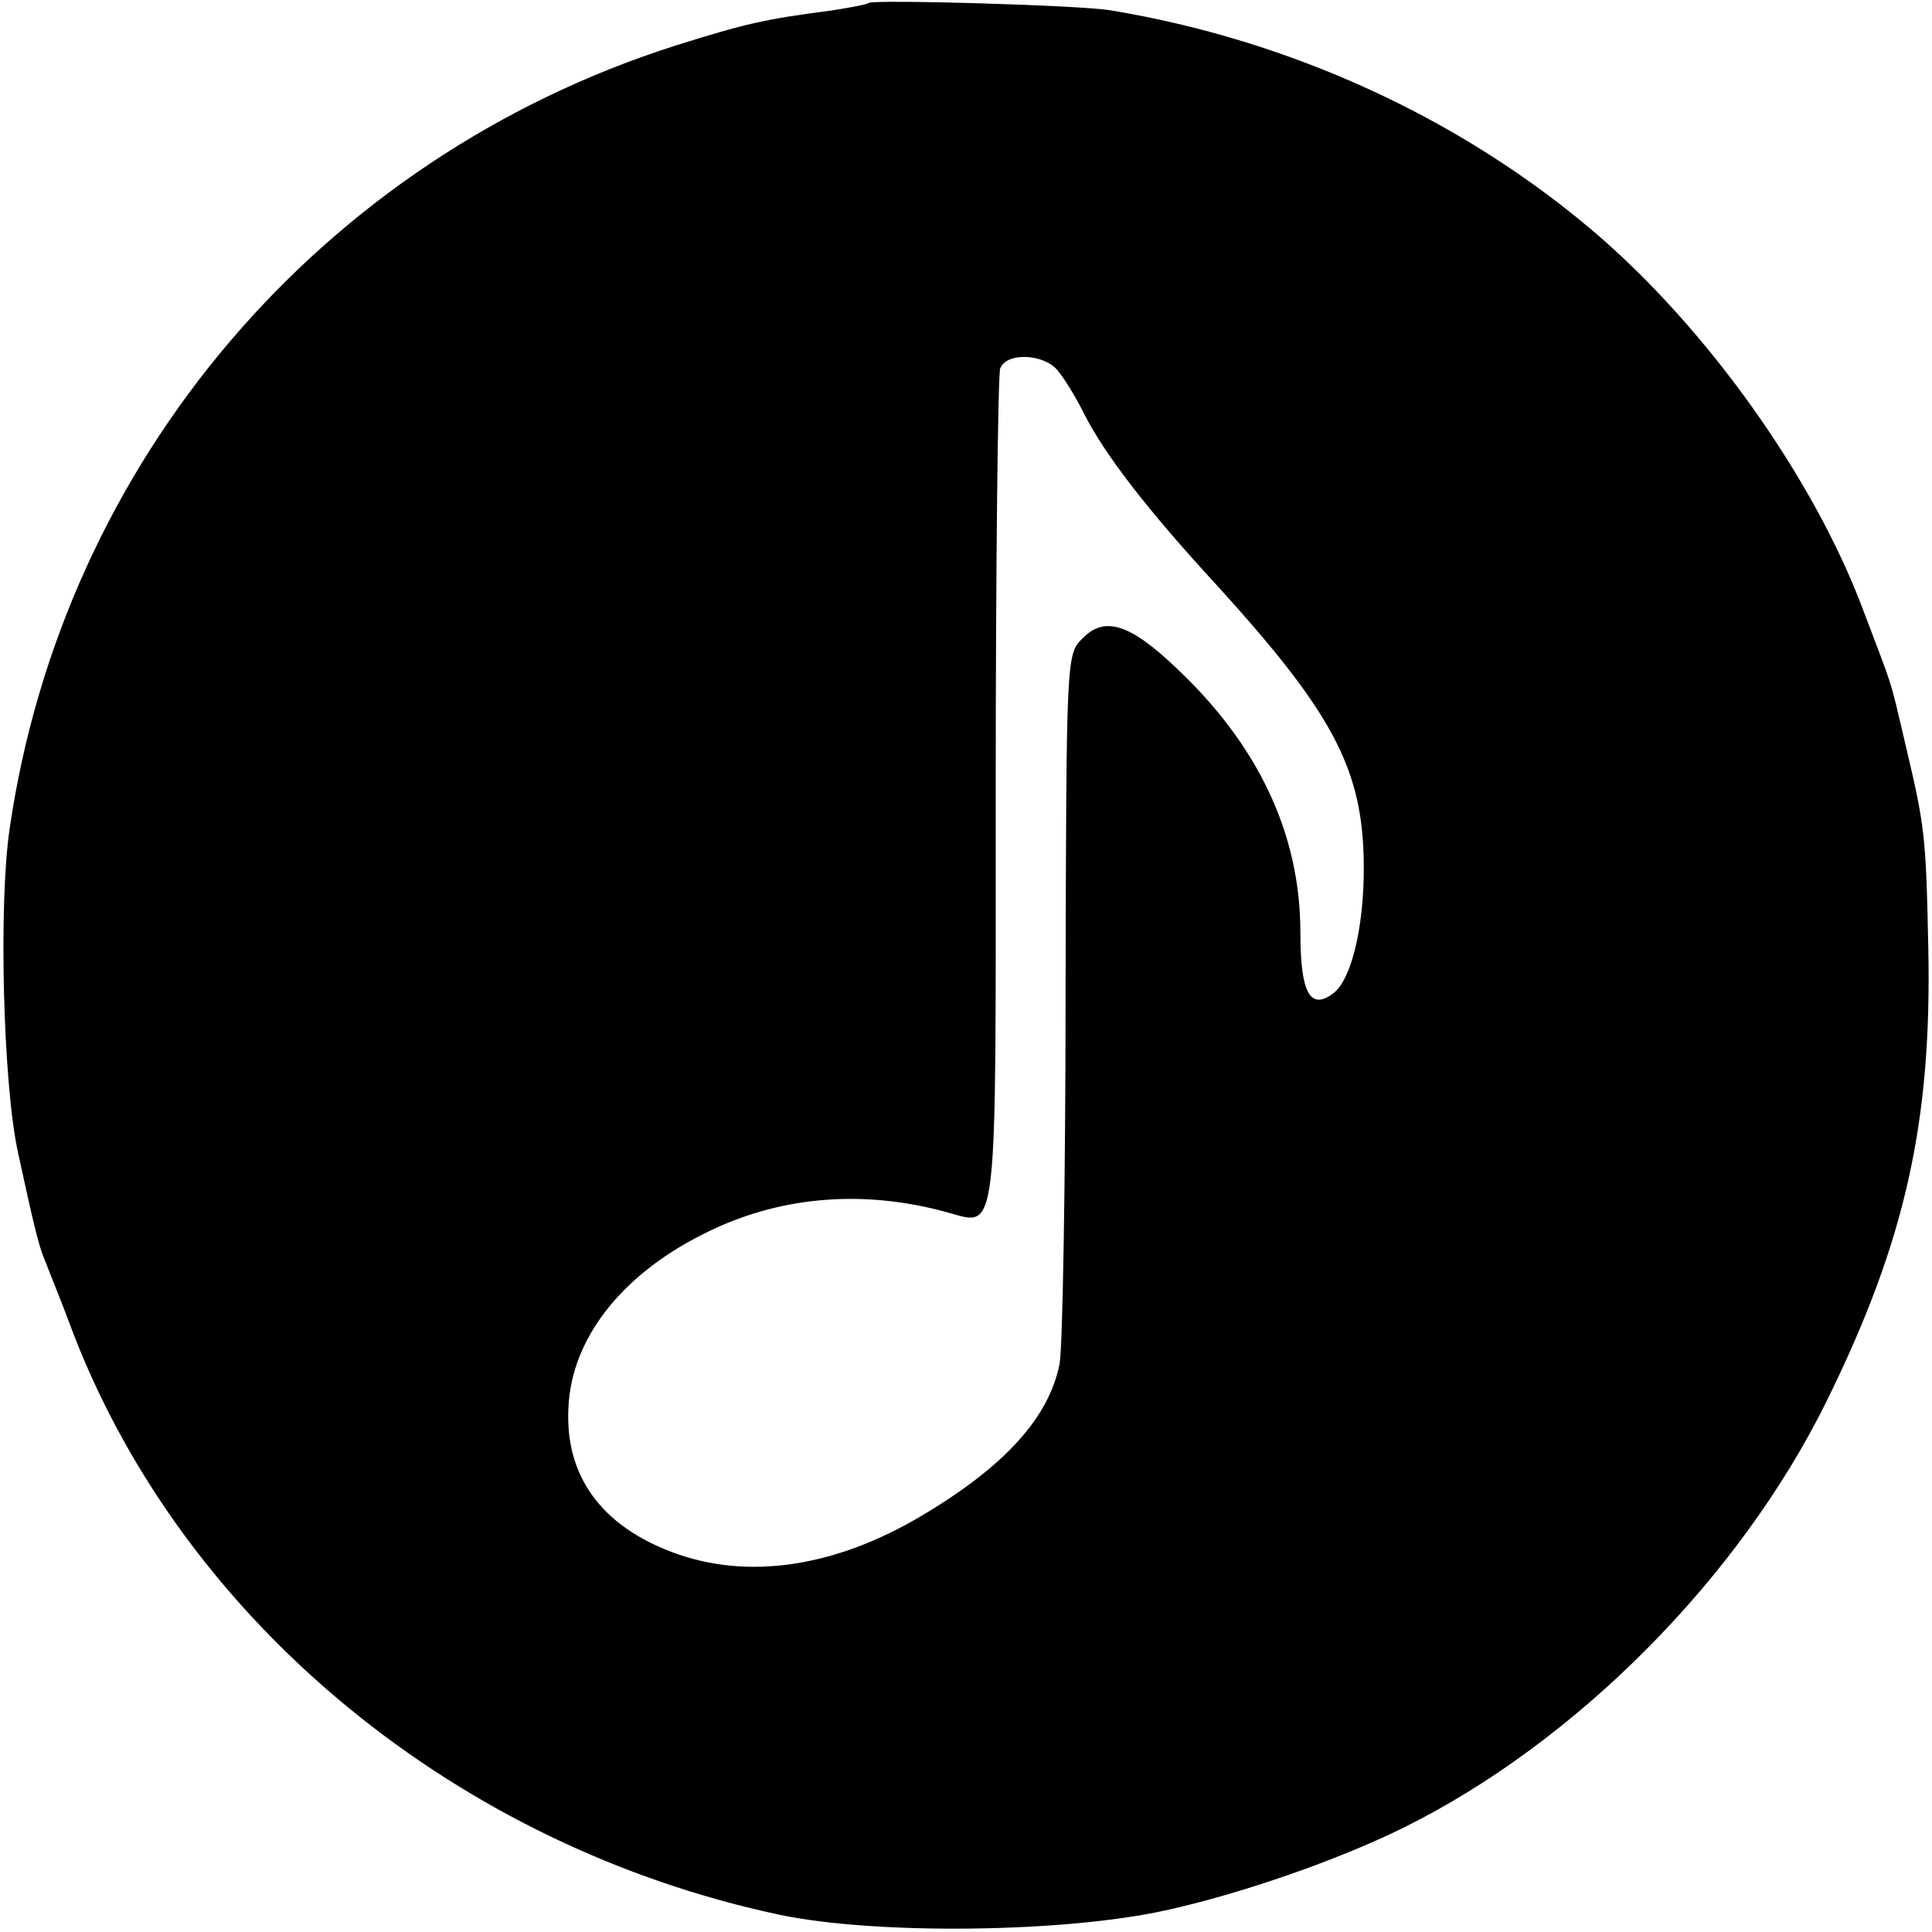 <?xml version="1.0" standalone="no"?>
<!DOCTYPE svg PUBLIC "-//W3C//DTD SVG 20010904//EN"
 "http://www.w3.org/TR/2001/REC-SVG-20010904/DTD/svg10.dtd">
<svg version="1.0" xmlns="http://www.w3.org/2000/svg"
 width="260pt" height="260pt" viewBox="0 0 260 260"
 preserveAspectRatio="xMidYMid meet">
<g transform="translate(0,260) scale(0.1,-0.1)"
fill="#000000" stroke="none">
<path d="M1169 2596 c-2 -2 -24 -6 -49 -10 -93 -12 -117 -18 -210 -47 -478
-152 -825 -560 -897 -1054 -15 -101 -9 -342 11 -435 20 -92 28 -127 36 -145 4
-11 23 -57 40 -103 151 -387 516 -687 950 -779 130 -27 382 -24 518 6 101 22
233 68 320 111 233 115 453 337 570 574 106 215 142 376 137 611 -3 151 -5
164 -30 270 -23 98 -16 74 -58 185 -66 176 -209 378 -363 509 -179 152 -407
257 -649 297 -38 7 -320 15 -326 10z m253 -493 c9 -10 25 -36 36 -58 28 -56
86 -131 179 -232 152 -167 194 -243 198 -362 3 -86 -14 -168 -41 -188 -31 -23
-44 1 -44 82 0 133 -57 253 -168 357 -62 59 -96 69 -125 39 -22 -21 -22 -24
-23 -479 0 -251 -4 -475 -8 -497 -14 -72 -73 -138 -186 -205 -116 -69 -234
-87 -335 -49 -96 36 -145 103 -140 195 4 92 71 178 181 233 100 51 213 61 327
30 71 -19 67 -50 67 566 0 305 3 560 6 569 8 22 57 20 76 -1z"/>
</g>
</svg>
